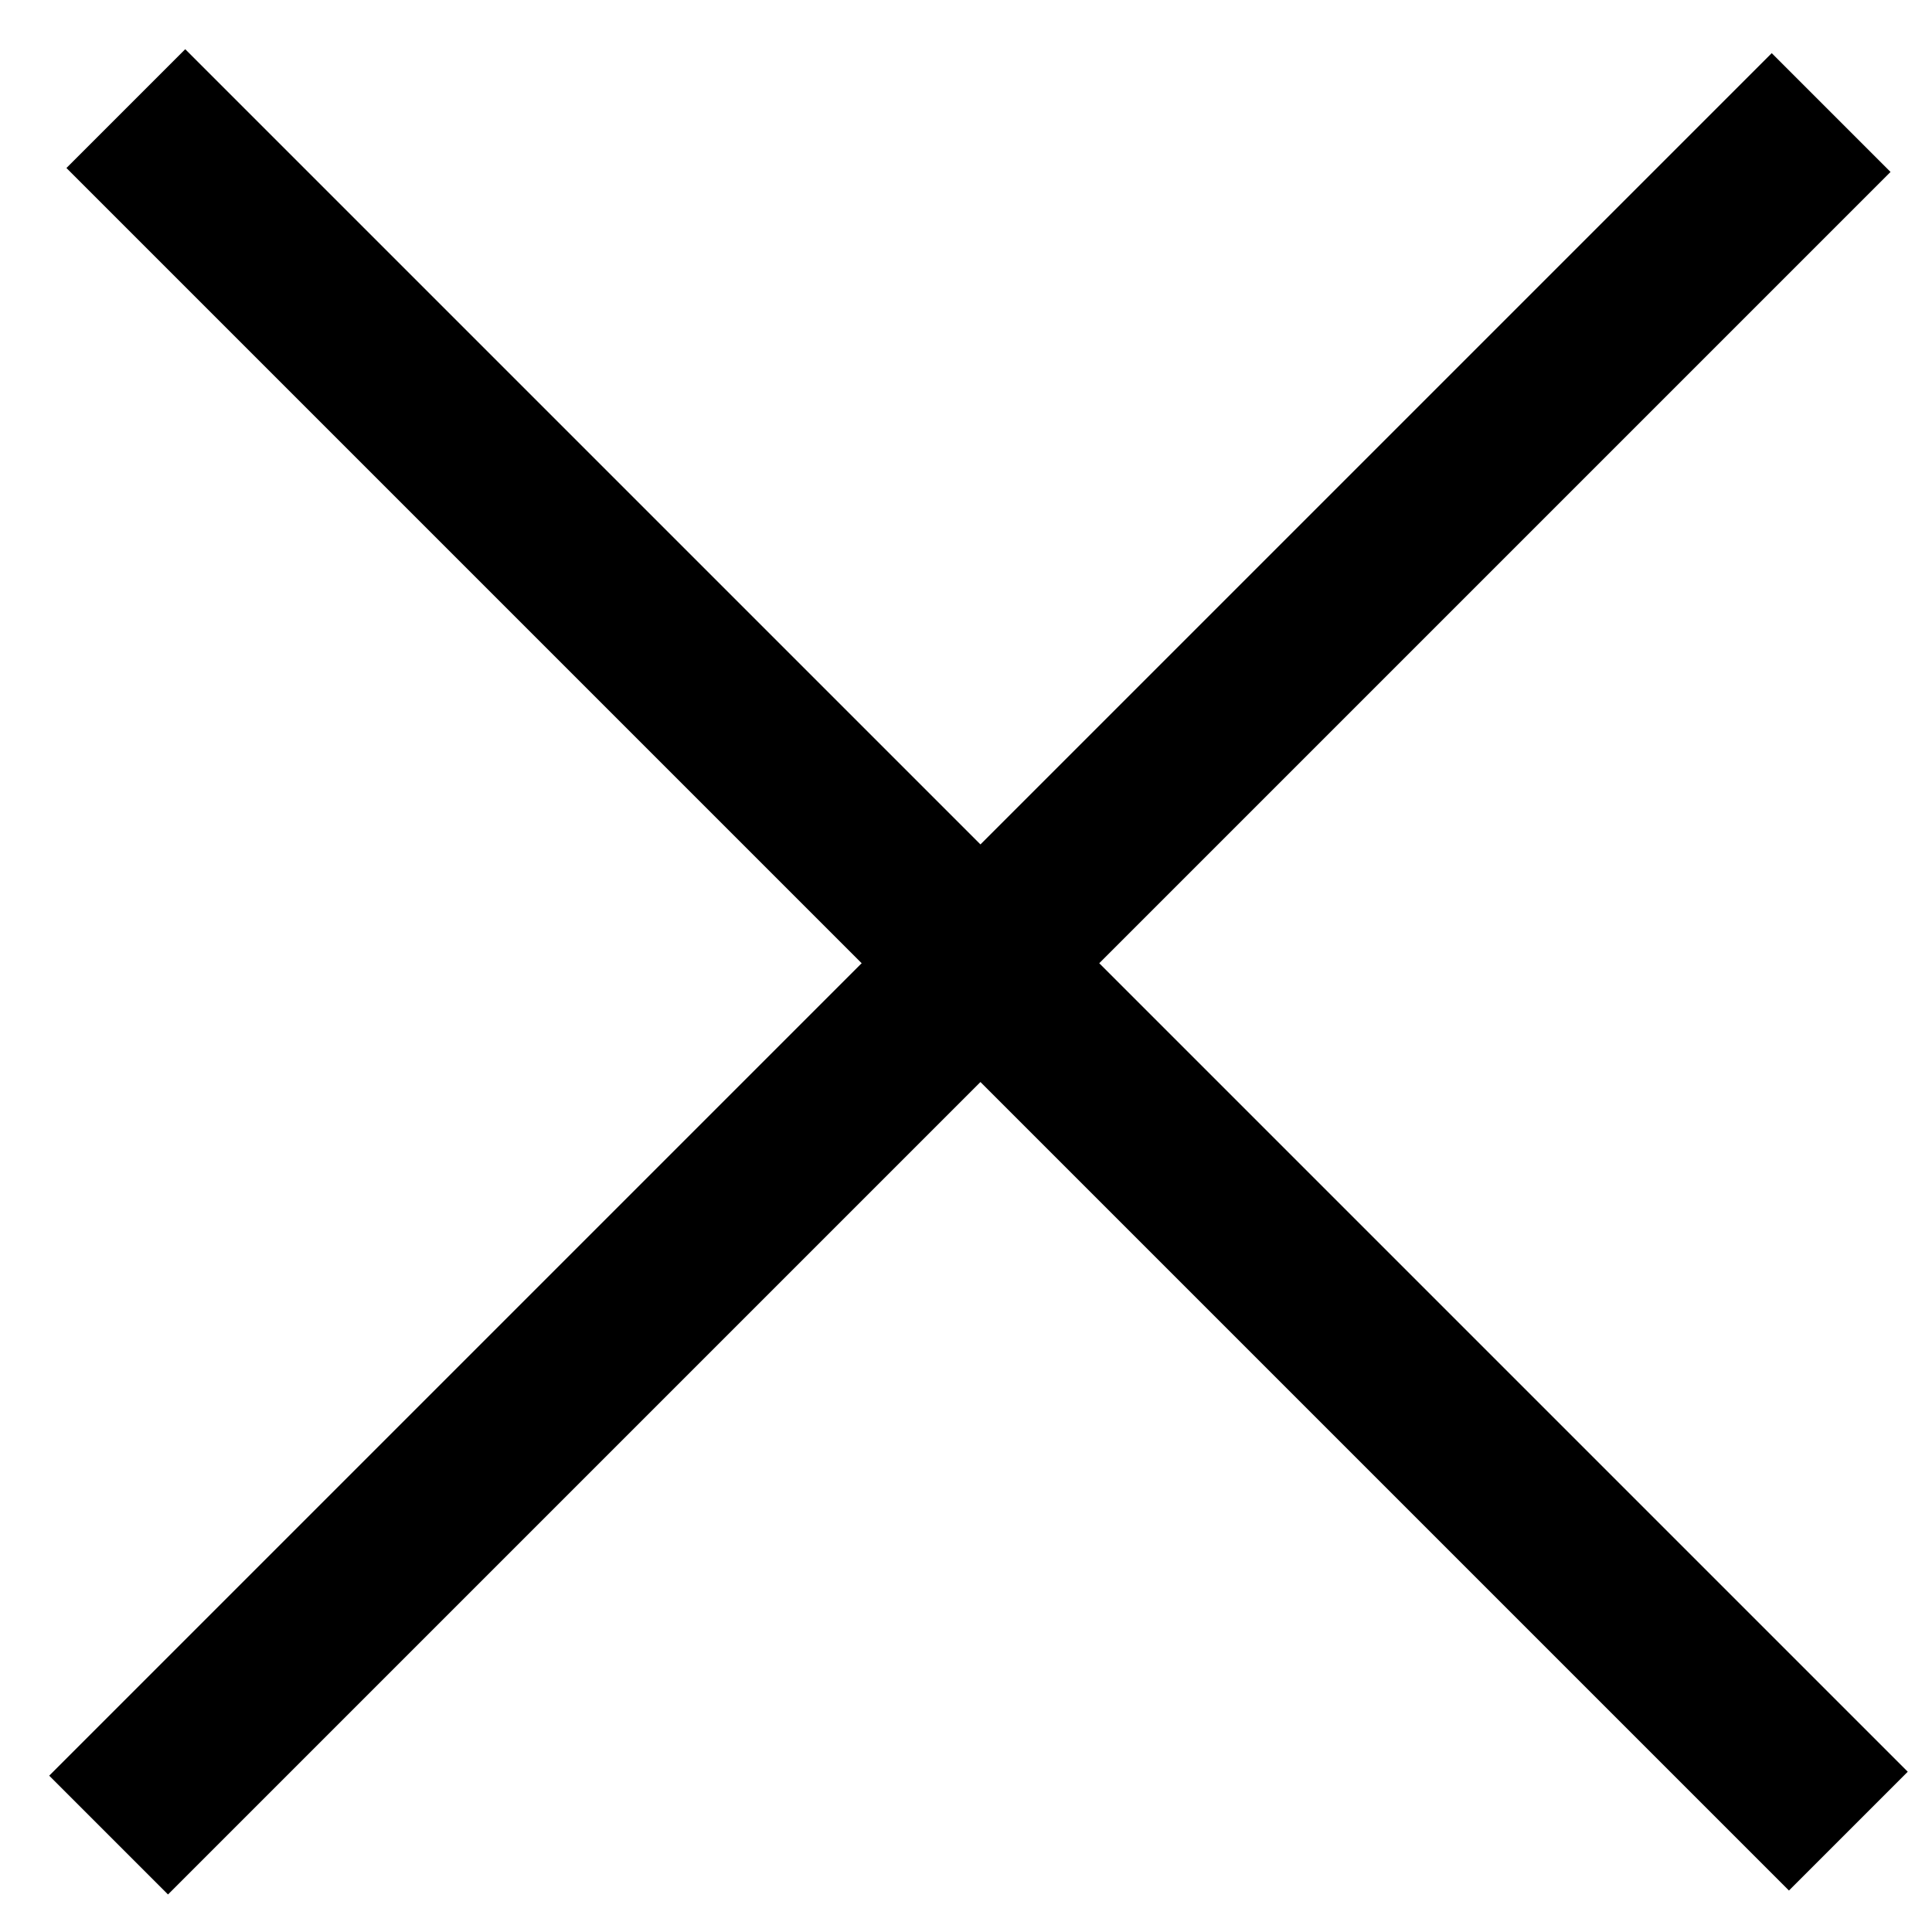 <svg width="23" height="23" viewBox="0 0 23 23" fill="none" xmlns="http://www.w3.org/2000/svg">
<path d="M21.092 2.047L2 21.139" stroke="black" stroke-width="2" stroke-linecap="square"/>
<path d="M21.297 21.092L2.205 2" stroke="black" stroke-width="2" stroke-linecap="square"/>
</svg>
